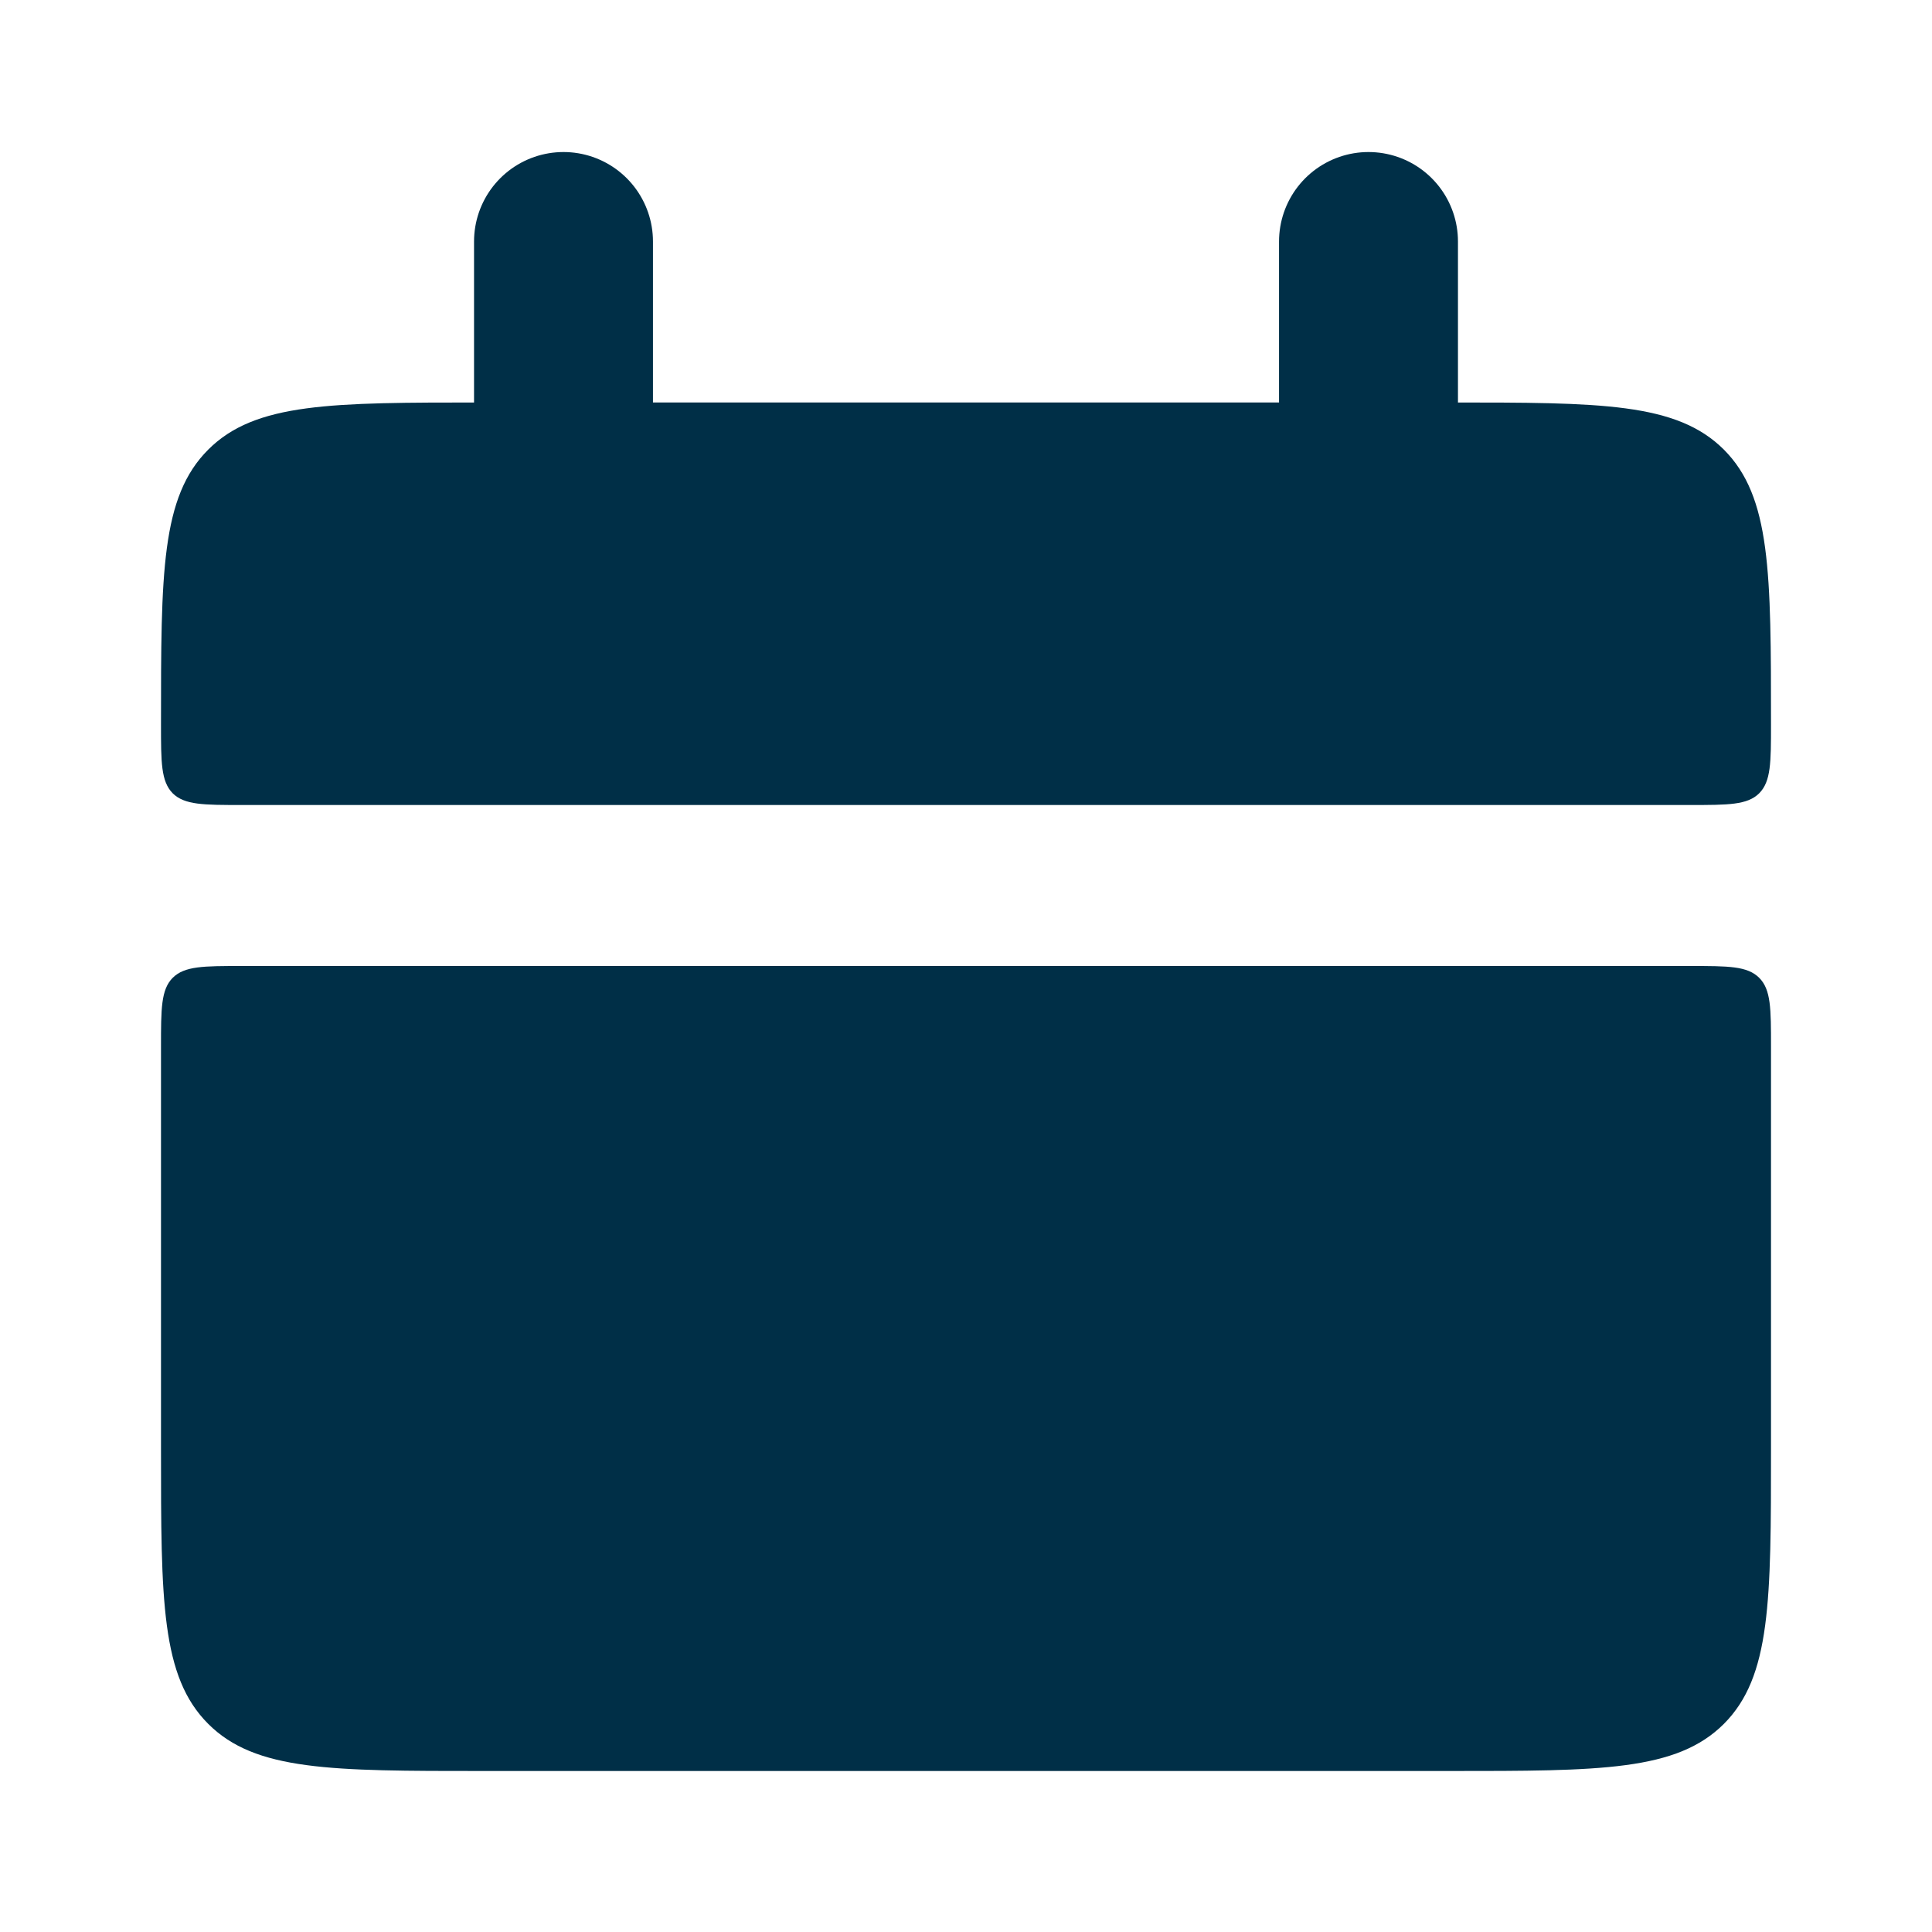 <svg width="18" height="18" viewBox="0 0 18 18" fill="none" xmlns="http://www.w3.org/2000/svg">
<path d="M1.5 6.75C1.5 5.335 1.5 4.629 1.94 4.189C2.379 3.75 3.086 3.75 4.5 3.75H13.5C14.915 3.75 15.621 3.75 16.061 4.189C16.5 4.629 16.5 5.335 16.5 6.75C16.5 7.103 16.5 7.28 16.39 7.391C16.28 7.5 16.102 7.5 15.75 7.5H2.25C1.897 7.5 1.72 7.5 1.609 7.391C1.5 7.28 1.5 7.103 1.5 6.75ZM1.5 13.5C1.5 14.915 1.5 15.621 1.94 16.061C2.379 16.5 3.086 16.5 4.5 16.5H13.5C14.915 16.5 15.621 16.5 16.061 16.061C16.5 15.621 16.5 14.915 16.5 13.5V9.75C16.5 9.397 16.5 9.22 16.39 9.11C16.28 9 16.102 9 15.75 9H2.25C1.897 9 1.72 9 1.609 9.11C1.5 9.22 1.5 9.398 1.5 9.75V13.5Z" fill="#002F47"/>
<path d="M5.25 2.25V4.5M12.75 2.25V4.5" stroke="#002F47" stroke-width="1.667" stroke-linecap="round"/>
</svg>
